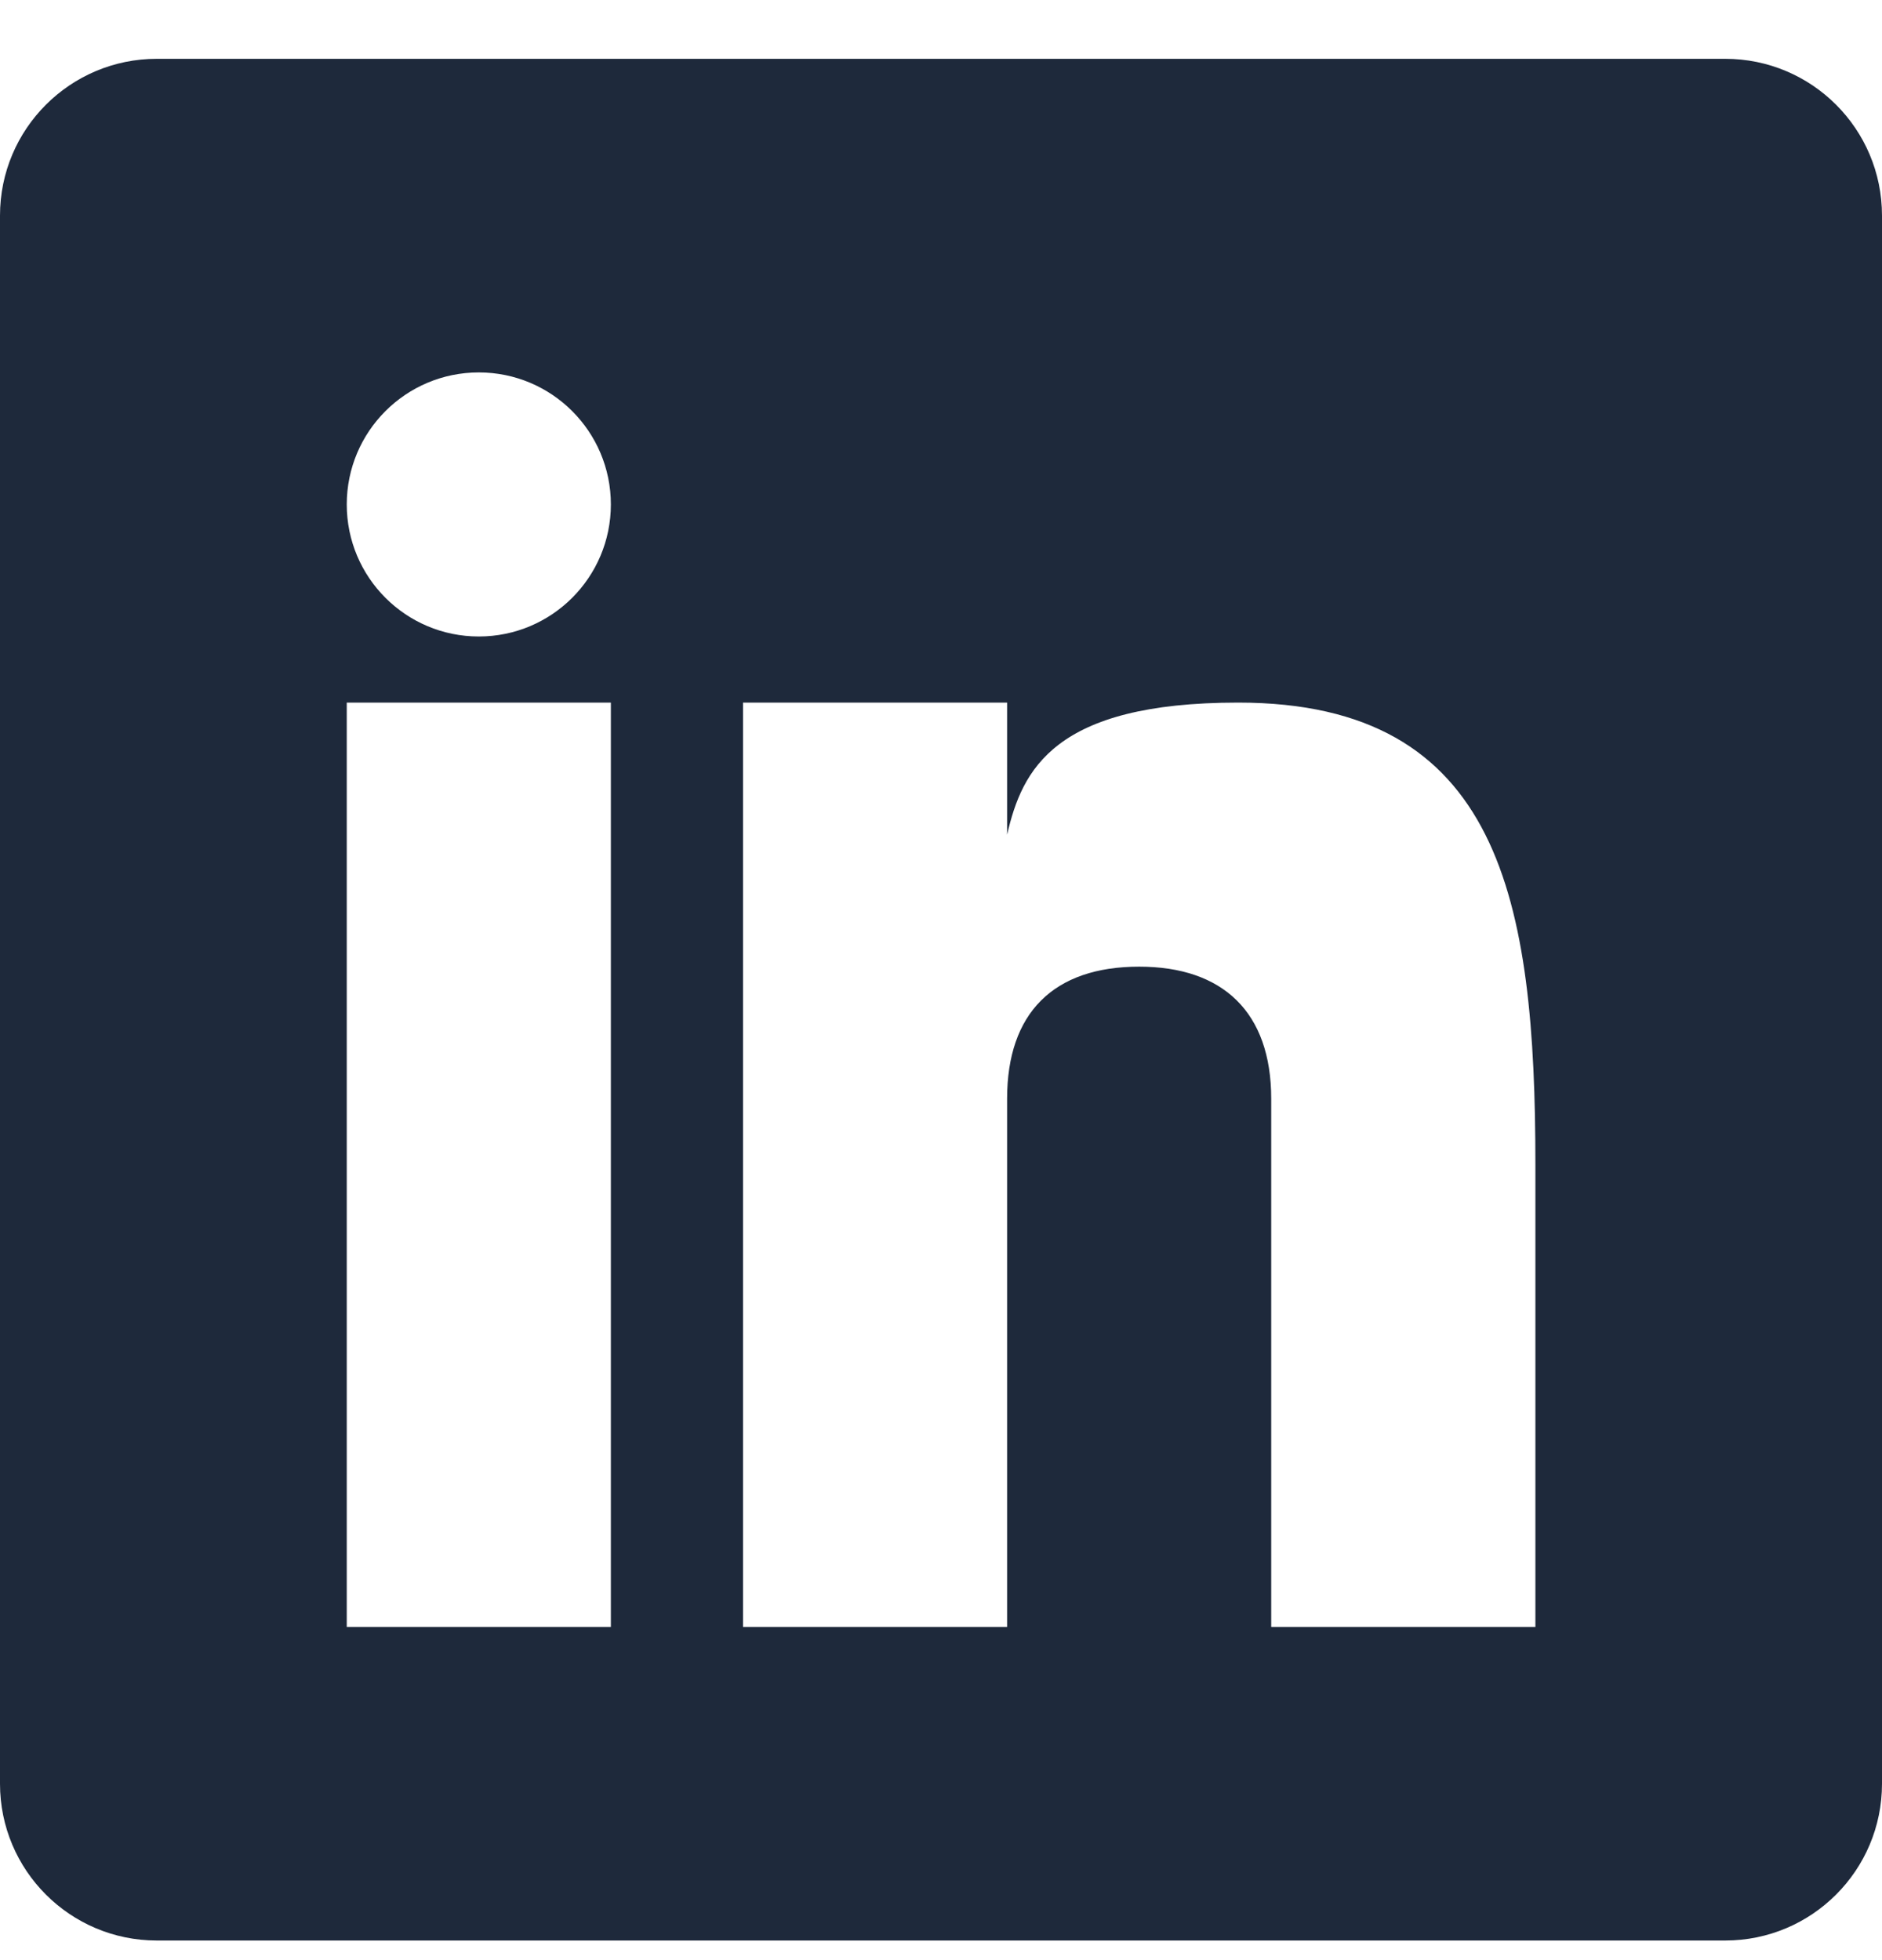 <svg width="24" height="25" viewBox="0 0 24 25" fill="none" xmlns="http://www.w3.org/2000/svg">
<path fill-rule="evenodd" clip-rule="evenodd" d="M2 0.75C0.895 0.75 0 1.645 0 2.75V22.75C0 23.855 0.895 24.75 2 24.75H22C23.105 24.75 24 23.855 24 22.75V2.75C24 1.645 23.105 0.75 22 0.75H2ZM7.79 6.434C7.79 7.364 7.036 8.118 6.106 8.118C5.176 8.118 4.422 7.364 4.422 6.434C4.422 5.504 5.176 4.75 6.106 4.75C7.036 4.75 7.79 5.504 7.79 6.434ZM7.79 20.75V8.961H4.422V20.75H7.79ZM15.79 8.961C13.439 8.961 13.035 9.818 12.843 10.645V8.961H9.475V20.75H12.843V14.013C12.843 12.921 13.435 12.329 14.527 12.329C15.593 12.329 16.211 12.908 16.211 14.013V20.75H19.58V14.855C19.58 11.487 19.141 8.961 15.79 8.961Z" fill="#1E293B"/>
</svg>

